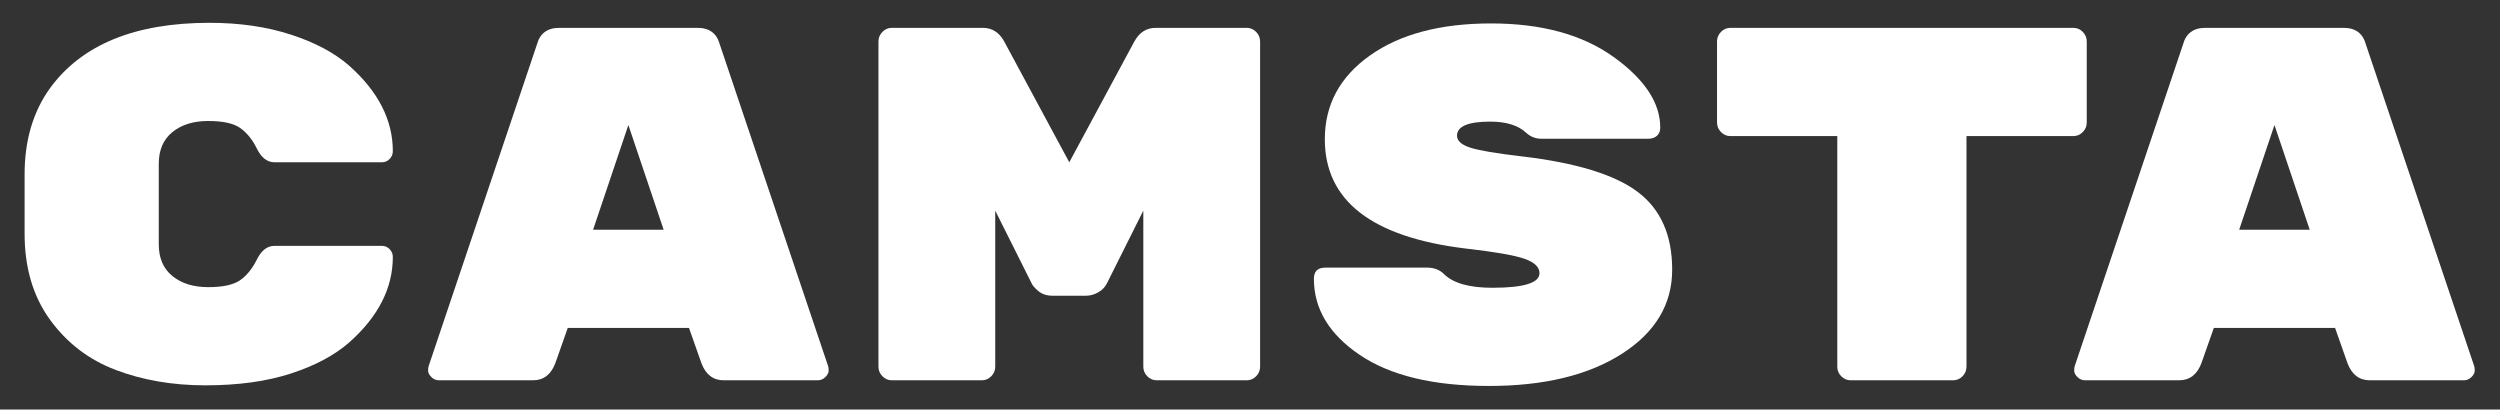 <?xml version="1.0" encoding="UTF-8" standalone="no"?>
<!DOCTYPE svg PUBLIC "-//W3C//DTD SVG 1.1//EN" "http://www.w3.org/Graphics/SVG/1.1/DTD/svg11.dtd">
<svg width="100%" height="100%" viewBox="0 0 879 144" version="1.1" xmlns="http://www.w3.org/2000/svg" xmlns:xlink="http://www.w3.org/1999/xlink" xml:space="preserve" xmlns:serif="http://www.serif.com/" style="fill-rule:evenodd;clip-rule:evenodd;stroke-linejoin:round;stroke-miterlimit:2;">
    <rect x="0" y="0" width="879" height="144" fill="#333333" stroke="none"/>
    <g transform="matrix(1,0,0,1,-2785,-468)">
        <g id="logoSegment1" transform="matrix(0.457,0,0,0.133,2785.72,468)">
            <rect x="0" y="0" width="1920" height="1080" style="fill:none;"/>
            <g transform="matrix(2.187,0,0,7.5,-1139.32,-3555)">
                <g transform="matrix(5.463,0,0,5.546,-902.509,-2281.42)">
                    <path d="M270.656,507.24L270.656,512.36C270.656,513.235 270.949,513.907 271.536,514.376C272.123,514.845 272.891,515.08 273.84,515.08C274.789,515.08 275.477,514.931 275.904,514.632C276.331,514.333 276.688,513.896 276.976,513.32C277.264,512.744 277.643,512.456 278.112,512.456L285.024,512.456C285.216,512.456 285.381,512.525 285.52,512.664C285.659,512.803 285.728,512.968 285.728,513.16C285.728,515.144 284.789,516.957 282.912,518.6C281.973,519.411 280.725,520.067 279.168,520.568C277.611,521.069 275.776,521.32 273.664,521.32C271.552,521.32 269.627,520.995 267.888,520.344C266.149,519.693 264.736,518.627 263.648,517.144C262.56,515.661 262.016,513.843 262.016,511.688L262.016,507.912C262.016,505.757 262.56,503.933 263.648,502.44C265.696,499.667 269.12,498.28 273.92,498.28C275.861,498.28 277.611,498.531 279.168,499.032C280.725,499.533 281.973,500.189 282.912,501C284.789,502.643 285.728,504.456 285.728,506.44C285.728,506.632 285.659,506.797 285.52,506.936C285.381,507.075 285.216,507.144 285.024,507.144L278.112,507.144C277.643,507.144 277.264,506.856 276.976,506.28C276.688,505.704 276.331,505.267 275.904,504.968C275.477,504.669 274.789,504.52 273.84,504.52C272.891,504.52 272.123,504.755 271.536,505.224C270.949,505.693 270.656,506.365 270.656,507.24Z" style="fill:white;fill-rule:nonzero;"/>
                </g>
                <g transform="matrix(5.463,0,0,5.546,-902.509,-2281.42)">
                    <path d="M294.752,521L288.704,521C288.512,521 288.347,520.931 288.208,520.792C288.069,520.653 288,520.52 288,520.392C288,520.264 288.011,520.168 288.032,520.104L295.008,499.656C295.2,498.952 295.68,498.6 296.448,498.6L305.344,498.6C306.112,498.6 306.592,498.952 306.784,499.656L313.76,520.104C313.781,520.168 313.792,520.264 313.792,520.392C313.792,520.52 313.723,520.653 313.584,520.792C313.445,520.931 313.28,521 313.088,521L307.04,521C306.357,521 305.877,520.637 305.6,519.912L304.8,517.672L296.992,517.672L296.192,519.912C295.915,520.637 295.435,521 294.752,521ZM303.168,511.432L300.896,504.776L298.624,511.432L303.168,511.432Z" style="fill:white;fill-rule:nonzero;"/>
                </g>
                <g transform="matrix(5.463,0,0,5.546,-895.472,-2281.42)">
                    <path d="M333.568,498.6L339.424,498.6C339.659,498.6 339.861,498.685 340.032,498.856C340.203,499.027 340.288,499.229 340.288,499.464L340.288,520.136C340.288,520.371 340.203,520.573 340.032,520.744C339.861,520.915 339.659,521 339.424,521L333.632,521C333.397,521 333.195,520.915 333.024,520.744C332.853,520.573 332.768,520.371 332.768,520.136L332.768,510.216L330.432,514.824C330.304,515.08 330.112,515.277 329.856,515.416C329.6,515.555 329.344,515.624 329.088,515.624L326.912,515.624C326.549,515.624 326.251,515.528 326.016,515.336C325.781,515.144 325.632,514.973 325.568,514.824L323.232,510.216L323.232,520.136C323.232,520.371 323.147,520.573 322.976,520.744C322.805,520.915 322.603,521 322.368,521L316.576,521C316.341,521 316.139,520.915 315.968,520.744C315.797,520.573 315.712,520.371 315.712,520.136L315.712,499.464C315.712,499.229 315.797,499.027 315.968,498.856C316.139,498.685 316.341,498.6 316.576,498.6L322.432,498.6C323.029,498.6 323.488,498.888 323.808,499.464L328,507.144L332.192,499.464C332.512,498.888 332.971,498.6 333.568,498.6Z" style="fill:white;fill-rule:nonzero;"/>
                </g>
                <g transform="matrix(5.463,0,0,5.546,-894.554,-2281.2)">
                    <path d="M356.96,506.728C360.459,507.133 362.949,507.885 364.432,508.984C365.915,510.083 366.656,511.731 366.656,513.928C366.656,516.125 365.579,517.907 363.424,519.272C361.269,520.637 358.411,521.32 354.848,521.32C351.285,521.32 348.517,520.664 346.544,519.352C344.571,518.04 343.584,516.424 343.584,514.504C343.584,514.035 343.829,513.8 344.32,513.8L350.88,513.8C351.328,513.8 351.691,513.939 351.968,514.216C352.565,514.792 353.6,515.08 355.072,515.08C357.099,515.08 358.112,514.771 358.112,514.152C358.112,513.768 357.792,513.464 357.152,513.24C356.512,513.016 355.243,512.797 353.344,512.584C347.307,511.859 344.288,509.544 344.288,505.64C344.288,503.443 345.259,501.667 347.2,500.312C349.141,498.957 351.739,498.28 354.992,498.28C358.245,498.28 360.875,498.989 362.88,500.408C364.885,501.827 365.888,503.325 365.888,504.904C365.888,505.117 365.819,505.288 365.68,505.416C365.541,505.544 365.355,505.608 365.12,505.608L358.24,505.608C357.856,505.608 357.525,505.48 357.248,505.224C356.736,504.755 355.968,504.52 354.944,504.52C353.515,504.52 352.8,504.819 352.8,505.416C352.8,505.736 353.077,505.987 353.632,506.168C354.187,506.349 355.296,506.536 356.96,506.728Z" style="fill:white;fill-rule:nonzero;"/>
                </g>
                <g transform="matrix(5.463,0,0,5.546,-899.756,-2281.42)">
                    <path d="M371.36,498.6L393.44,498.6C393.675,498.6 393.877,498.685 394.048,498.856C394.219,499.027 394.304,499.229 394.304,499.464L394.304,504.616C394.304,504.851 394.219,505.053 394.048,505.224C393.877,505.395 393.675,505.48 393.44,505.48L386.56,505.48L386.56,520.136C386.56,520.371 386.475,520.573 386.304,520.744C386.133,520.915 385.931,521 385.696,521L379.104,521C378.869,521 378.667,520.915 378.496,520.744C378.325,520.573 378.24,520.371 378.24,520.136L378.24,505.48L371.36,505.48C371.125,505.48 370.923,505.395 370.752,505.224C370.581,505.053 370.496,504.851 370.496,504.616L370.496,499.464C370.496,499.229 370.581,499.027 370.752,498.856C370.923,498.685 371.125,498.6 371.36,498.6Z" style="fill:white;fill-rule:nonzero;"/>
                </g>
                <g transform="matrix(5.463,0,0,5.546,-917.807,-2281.42)">
                    <path d="M403.552,521L397.504,521C397.312,521 397.147,520.931 397.008,520.792C396.869,520.653 396.8,520.52 396.8,520.392C396.8,520.264 396.811,520.168 396.832,520.104L403.808,499.656C404,498.952 404.48,498.6 405.248,498.6L414.144,498.6C414.912,498.6 415.392,498.952 415.584,499.656L422.56,520.104C422.581,520.168 422.592,520.264 422.592,520.392C422.592,520.52 422.523,520.653 422.384,520.792C422.245,520.931 422.08,521 421.888,521L415.84,521C415.157,521 414.677,520.637 414.4,519.912L413.6,517.672L405.792,517.672L404.992,519.912C404.715,520.637 404.235,521 403.552,521ZM411.968,511.432L409.696,504.776L407.424,511.432L411.968,511.432Z" style="fill:white;fill-rule:nonzero;"/>
                </g>
            </g>
        </g>
    </g>
</svg>
